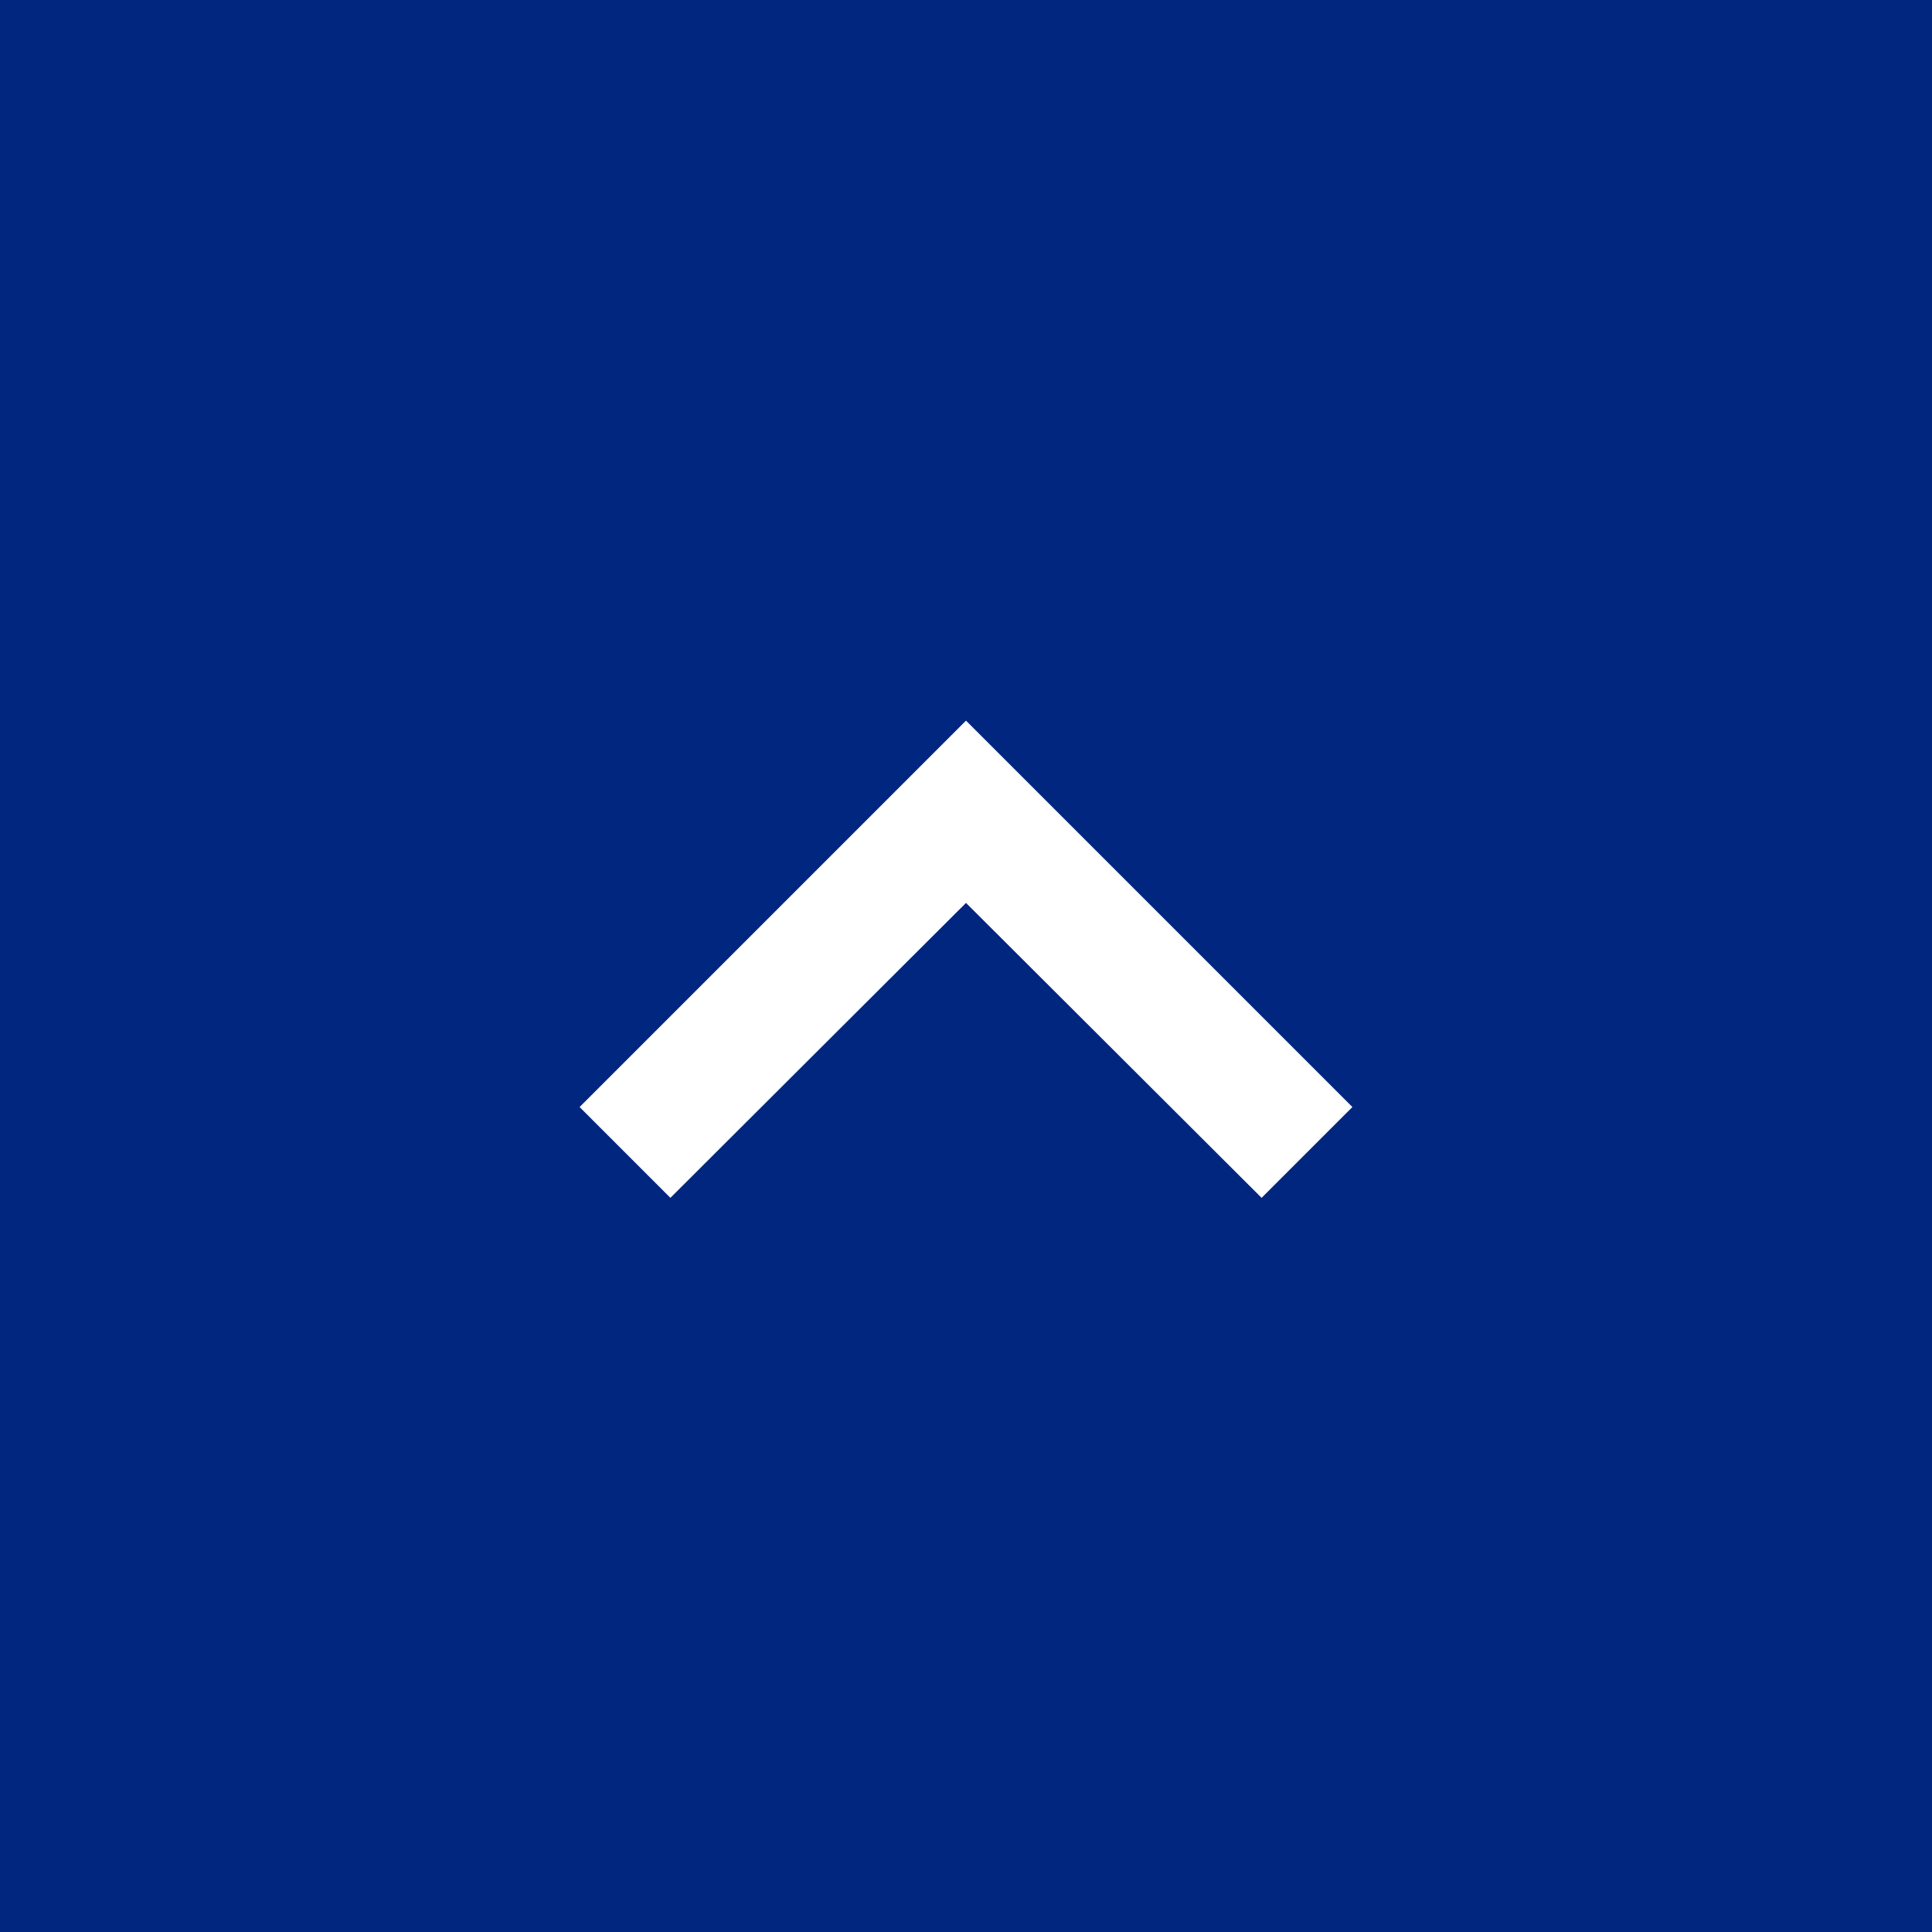 <svg xmlns="http://www.w3.org/2000/svg" width="50" height="50" viewBox="0 0 50 50">
  <rect x="0" y="0" width="50" height="50" fill="#808080" stroke="none"/>
  <g id="Group_4736" data-name="Group 4736" transform="translate(-6347 373) rotate(-90)">
    <rect id="Rectangle_2102" data-name="Rectangle 2102" width="50" height="50" transform="translate(323 6347)" fill="#00267f"/>
    <path id="Icon_material-keyboard-arrow-right" data-name="Icon material-keyboard-arrow-right" d="M12.885,26.275l7.633-7.65-7.633-7.65,2.35-2.35,10,10-10,10Z" transform="translate(329.115 6353.375)" fill="#fff"/>
  </g>
</svg>
